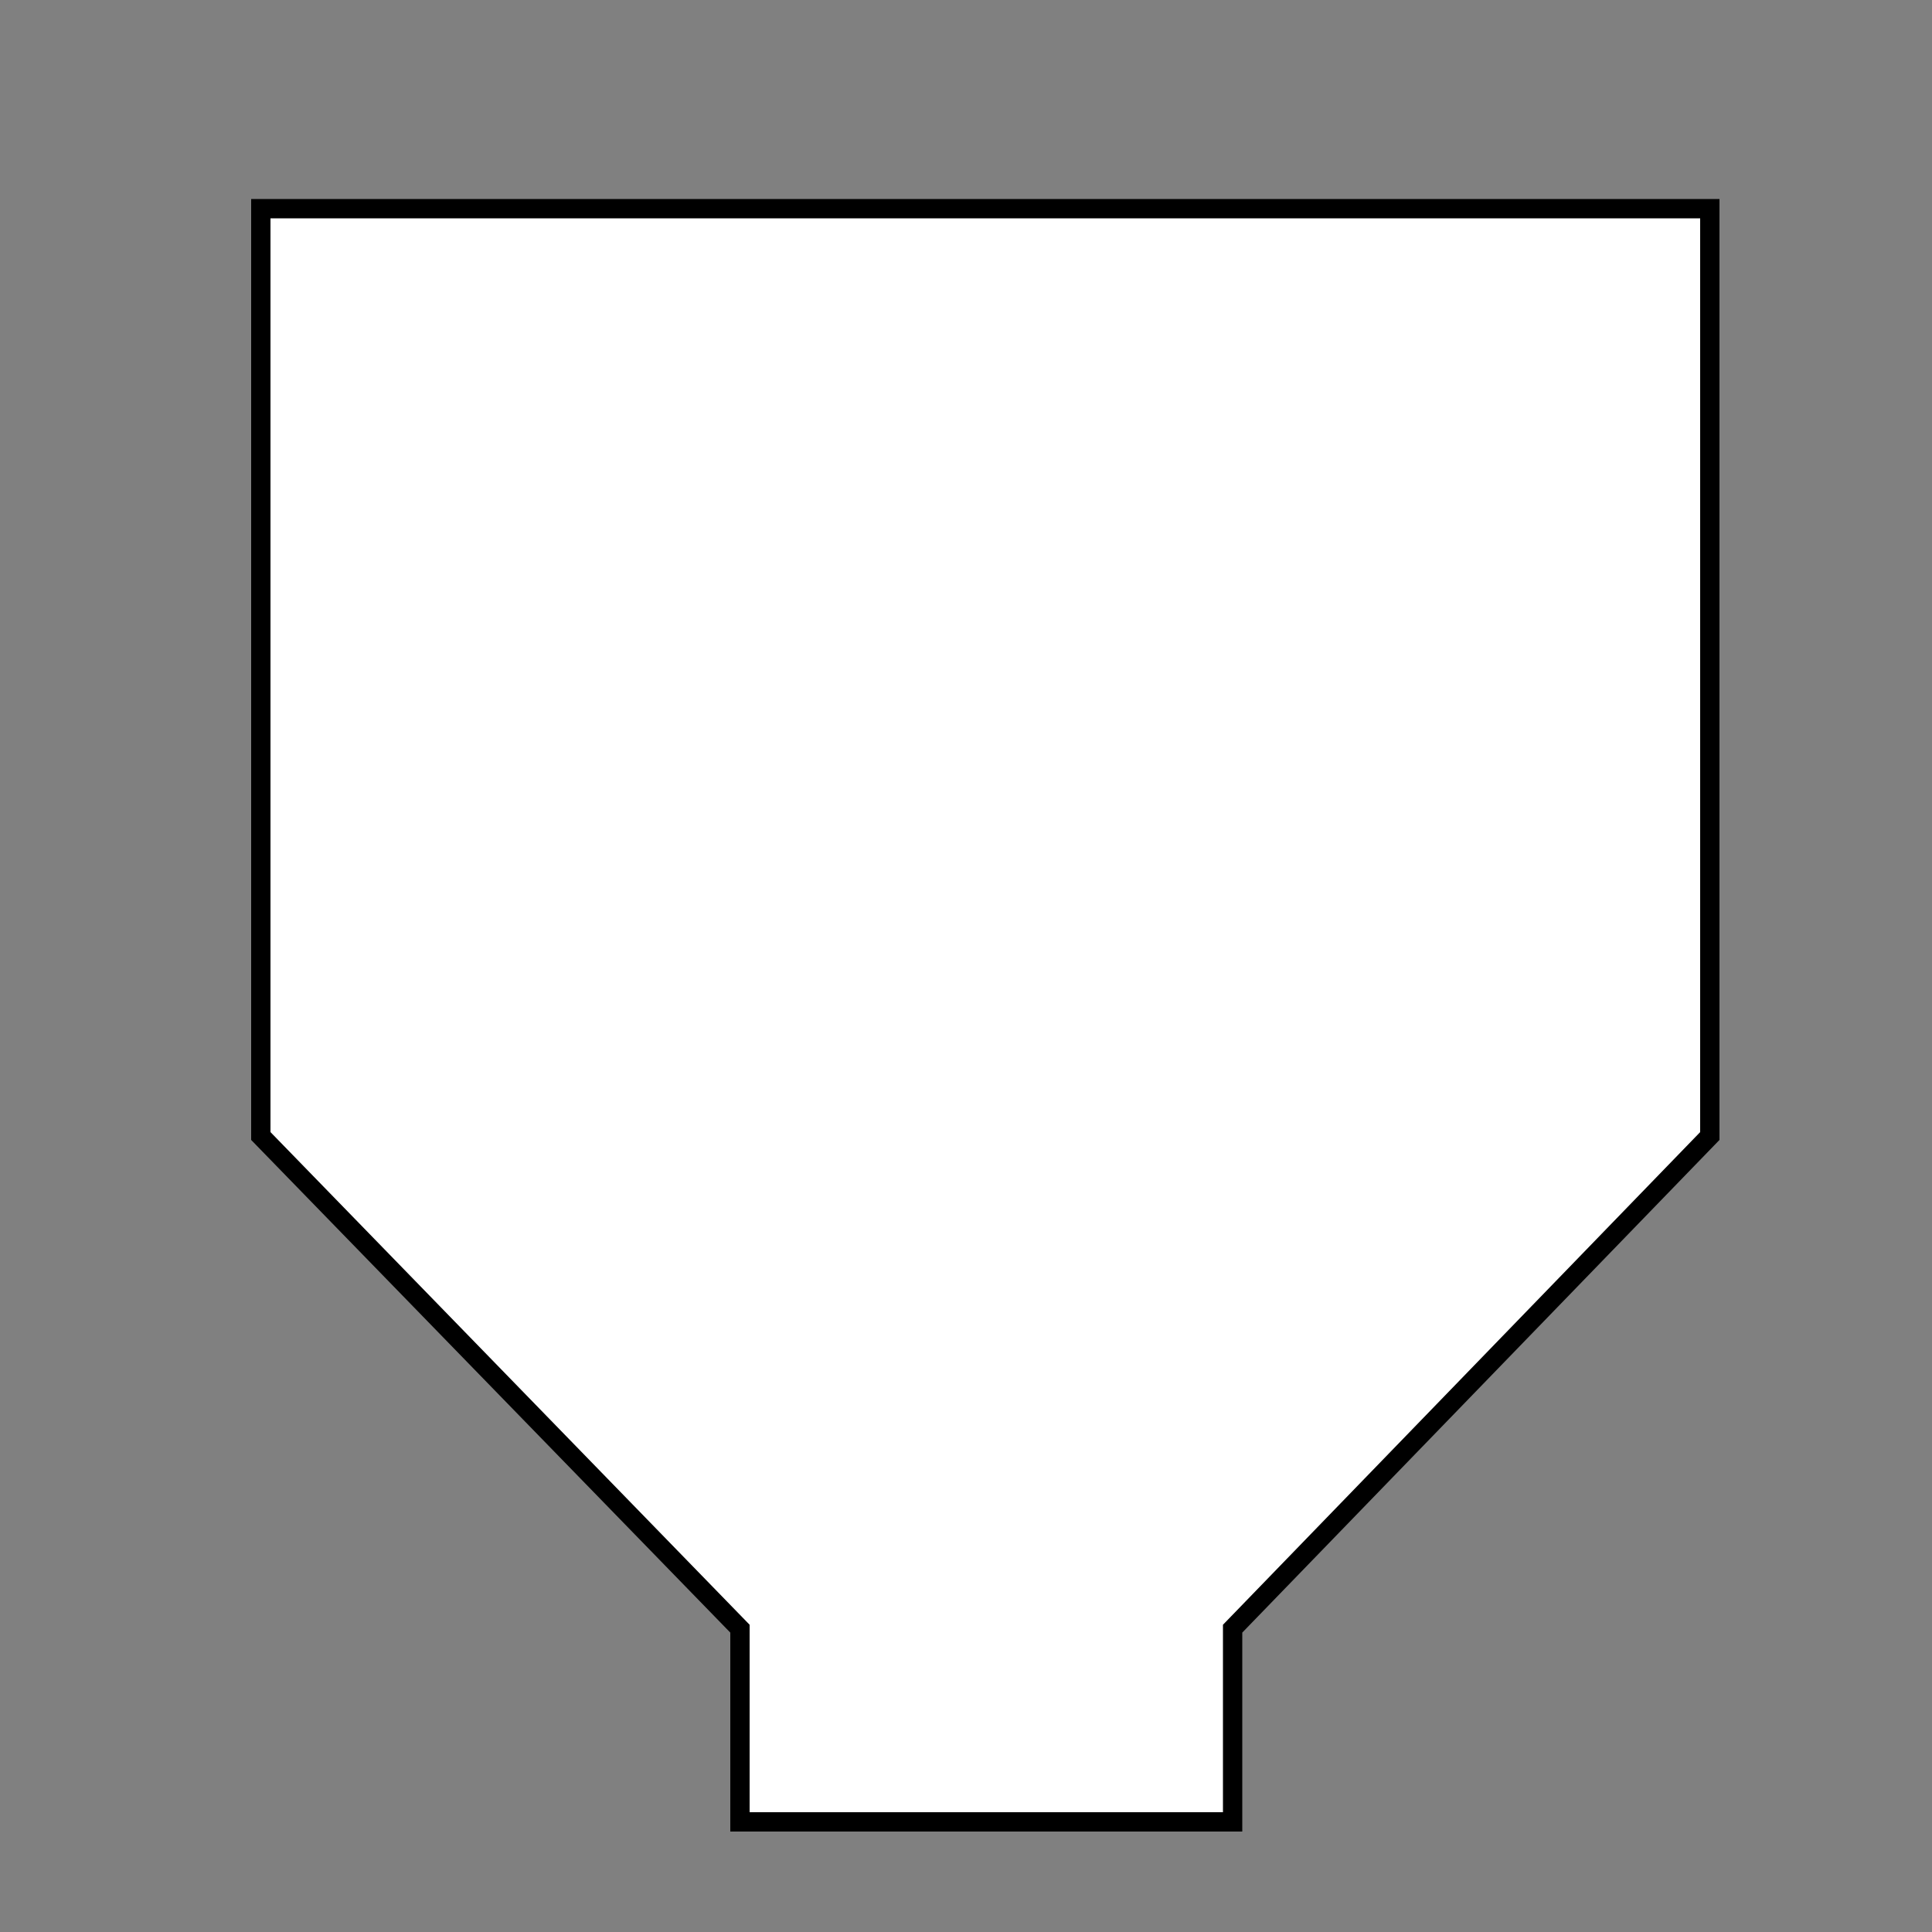<?xml version="1.0" encoding="utf-8"?>
<!-- Generator: Adobe Illustrator 21.1.0, SVG Export Plug-In . SVG Version: 6.00 Build 0)  -->
<svg version="1.1" id="Layer_1" xmlns="http://www.w3.org/2000/svg" xmlns:xlink="http://www.w3.org/1999/xlink" x="0px" y="0px"
	 viewBox="0 0 100 100" style="enable-background:new 0 0 100 100;" xml:space="preserve">
<rect x="0" y="0" width="100" height="100" fill="#808080" stroke="none"/>
<polygon style="fill:#FFFFFF;stroke:#000000;stroke-linecap:round;stroke-miterlimit:10;" points="13.5,10.8 13.5,58.8 38.3,84.3 
	38.3,94.3 63.8,94.3 63.8,84.3 88.5,58.8 88.5,10.8 "/>
</svg>
